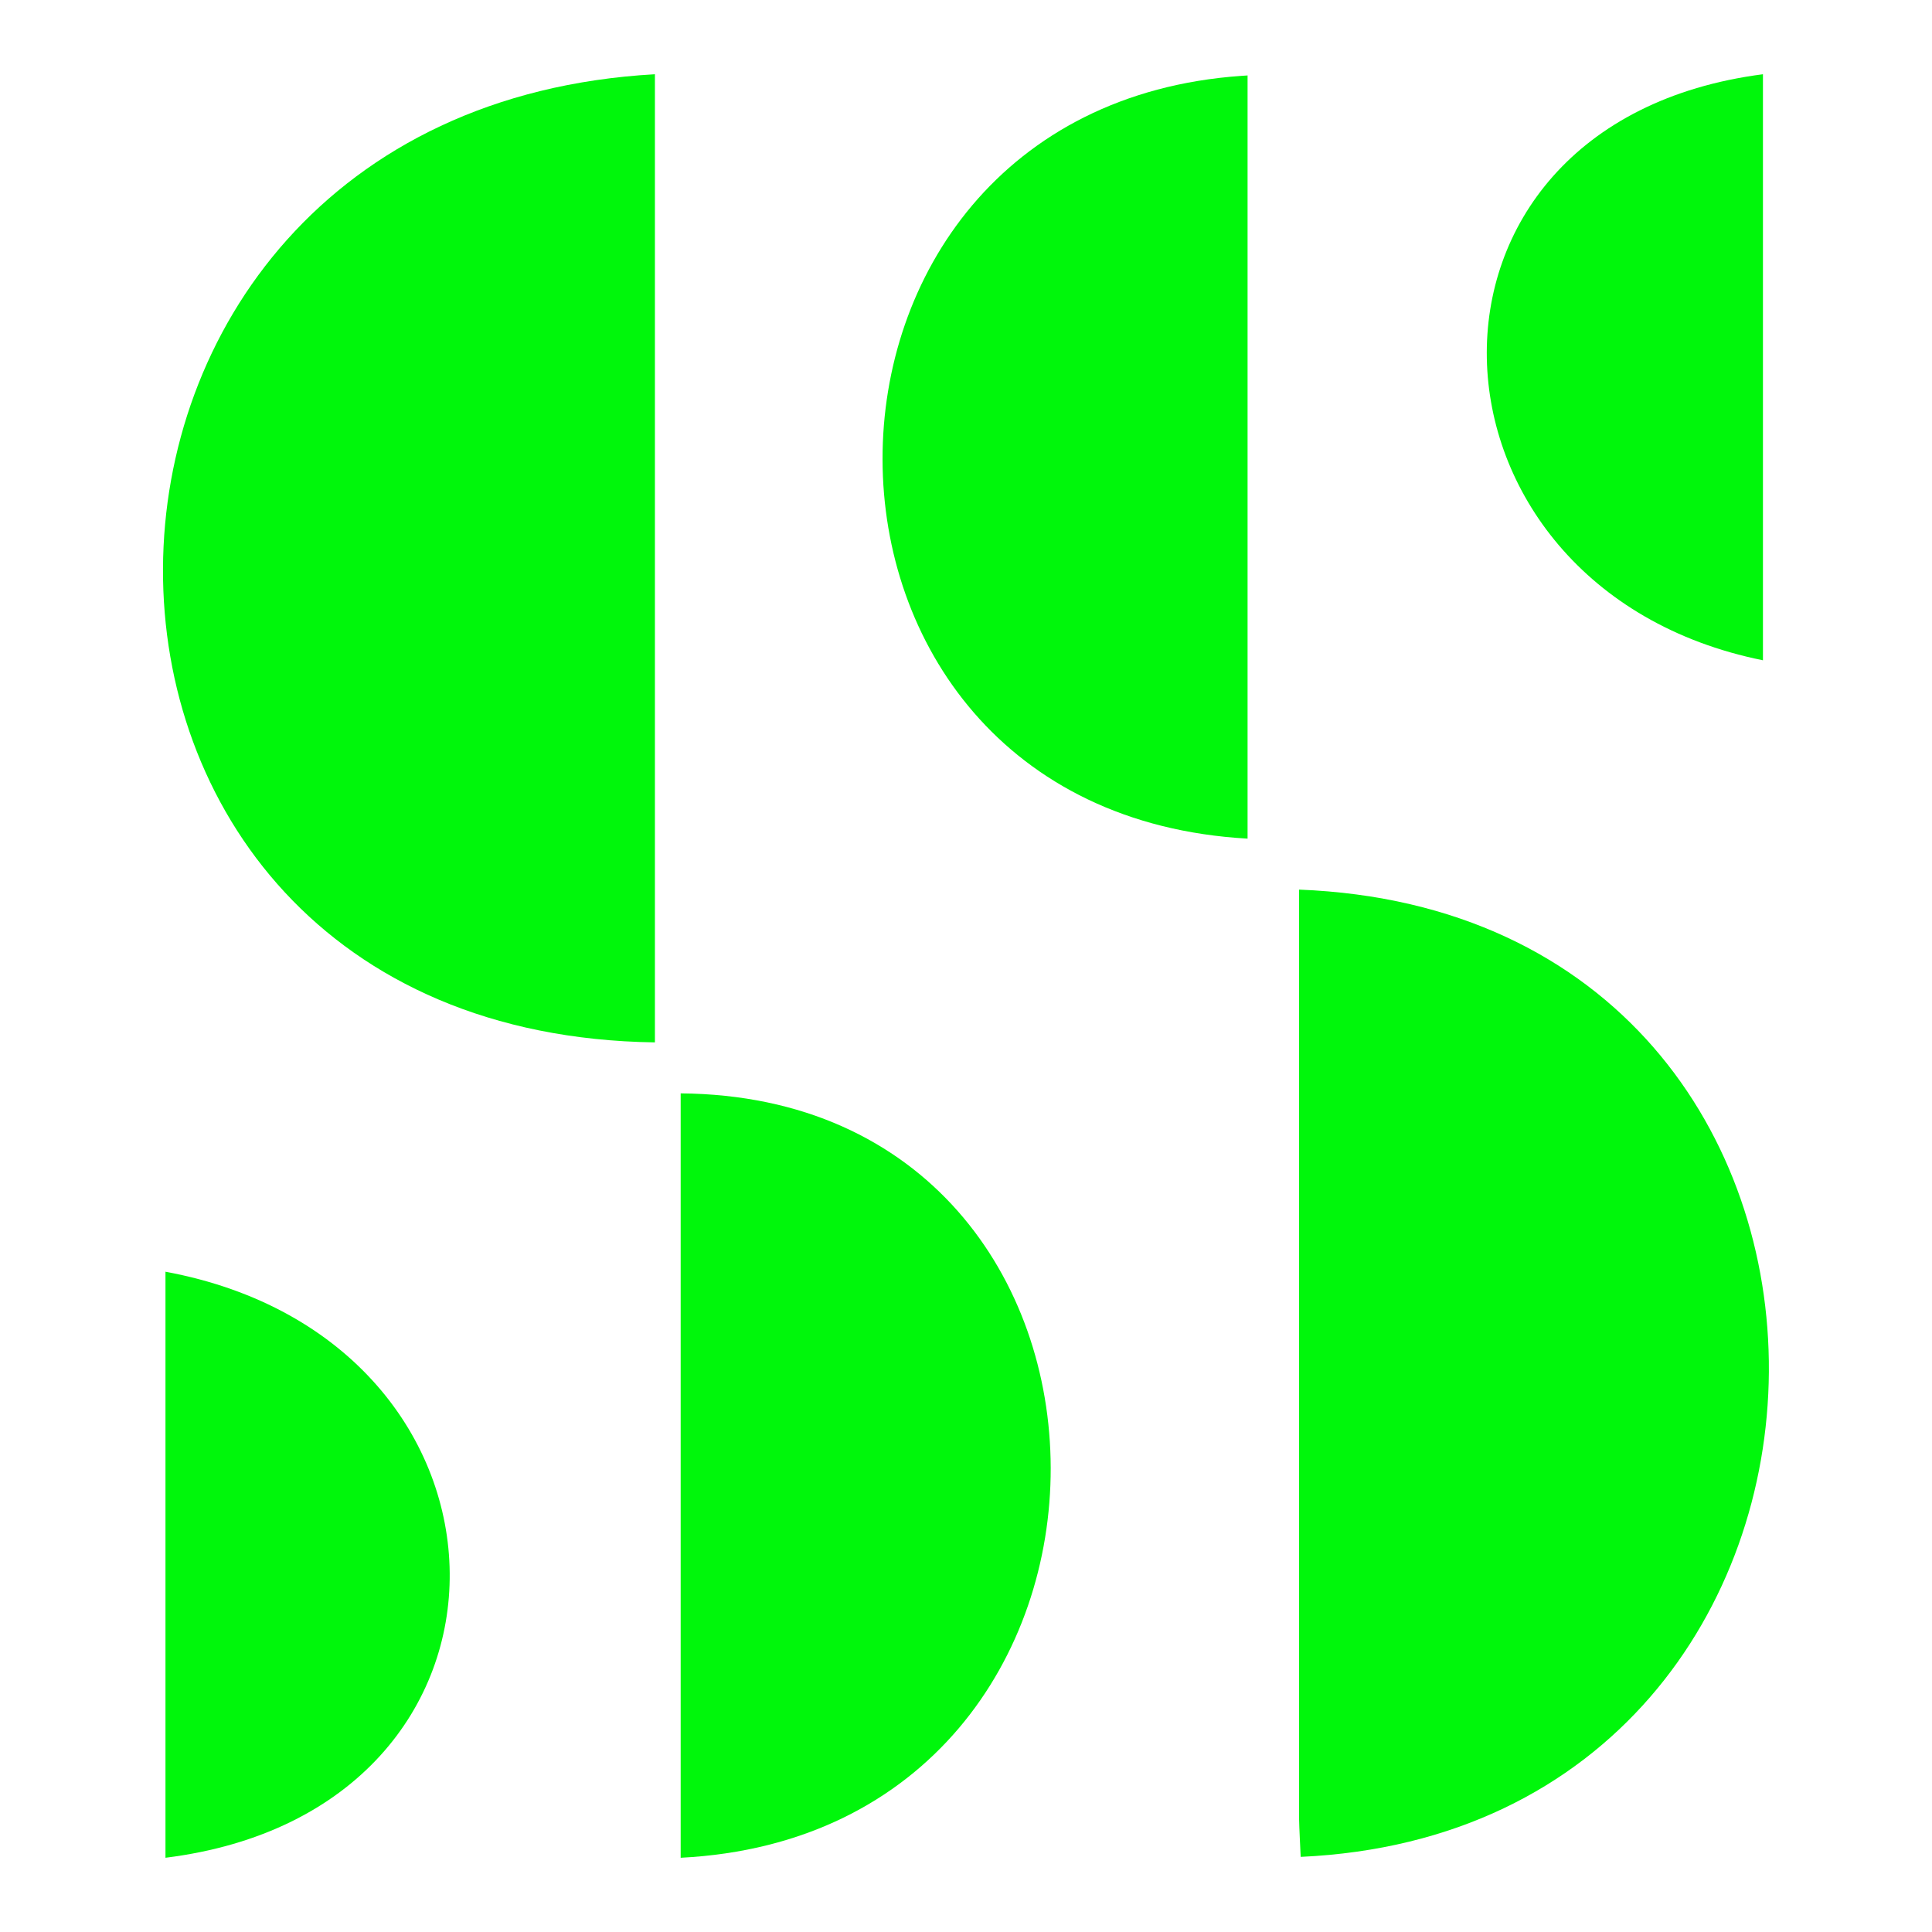 <?xml version="1.0" encoding="UTF-8"?>
<svg id="Layer_1" xmlns="http://www.w3.org/2000/svg" version="1.1" viewBox="0 0 1080 1080">
  <!-- Generator: Adobe Illustrator 29.5.1, SVG Export Plug-In . SVG Version: 2.1.0 Build 141)  -->
  <defs>
    <style>
      .st0 {
        fill: #00f70b;
      }
    </style>
  </defs>
  <path class="st0" d="M366.1,41.5v541.2C-2.8,577.5,1.7,62,366.1,41.5Z"/>
  <path class="st0" d="M726.2,497.3c354.1,13.8,345.9,525,.9,540.7,0,0-.9-17.8-.9-20.9V497.3Z"/>
  <path class="st0" d="M380.5,1038.5v-427.3c274.8,2.3,276.8,413.3,0,427.3Z"/>
  <path class="st0" d="M697.4,468.8c-272.4-15.3-270.6-407.7-3.4-426.4,5.8-.4,3.4-.2,3.4-.2v426.7Z"/>
  <path class="st0" d="M92.5,1038.5v-327.6c209,38.7,214.7,300.9,0,327.6Z"/>
  <path class="st0" d="M985.5,41.5v327.6c-200-40.3-211.6-300.2,0-327.6Z"/>
</svg>
